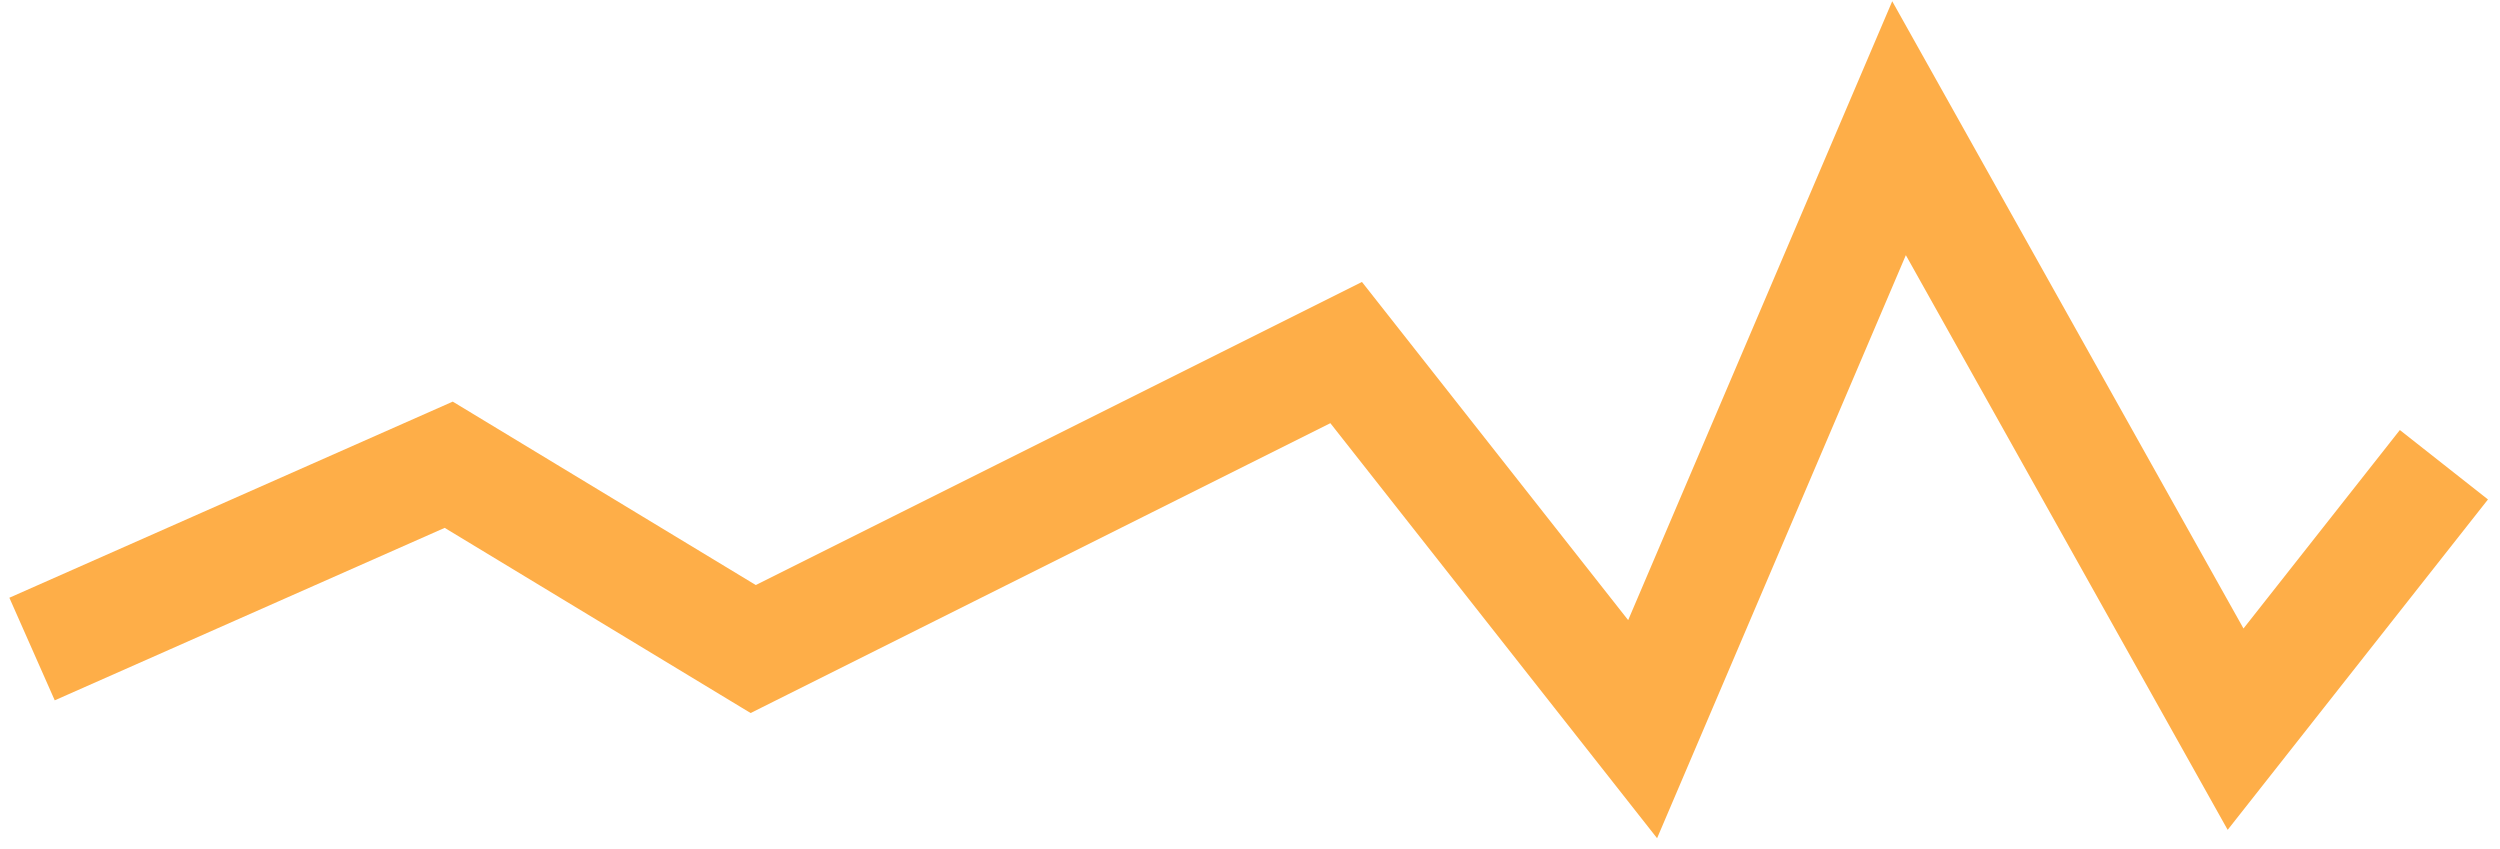 <?xml version="1.0" encoding="UTF-8"?> <svg xmlns="http://www.w3.org/2000/svg" width="156" height="53" viewBox="0 0 156 53" fill="none"> <path d="M2 40.5L28 29L47 40.5L84 22L102.5 45.5L118.5 8L139.5 45.5L152.5 29" stroke="#FEAE48" stroke-width="7"></path> </svg> 